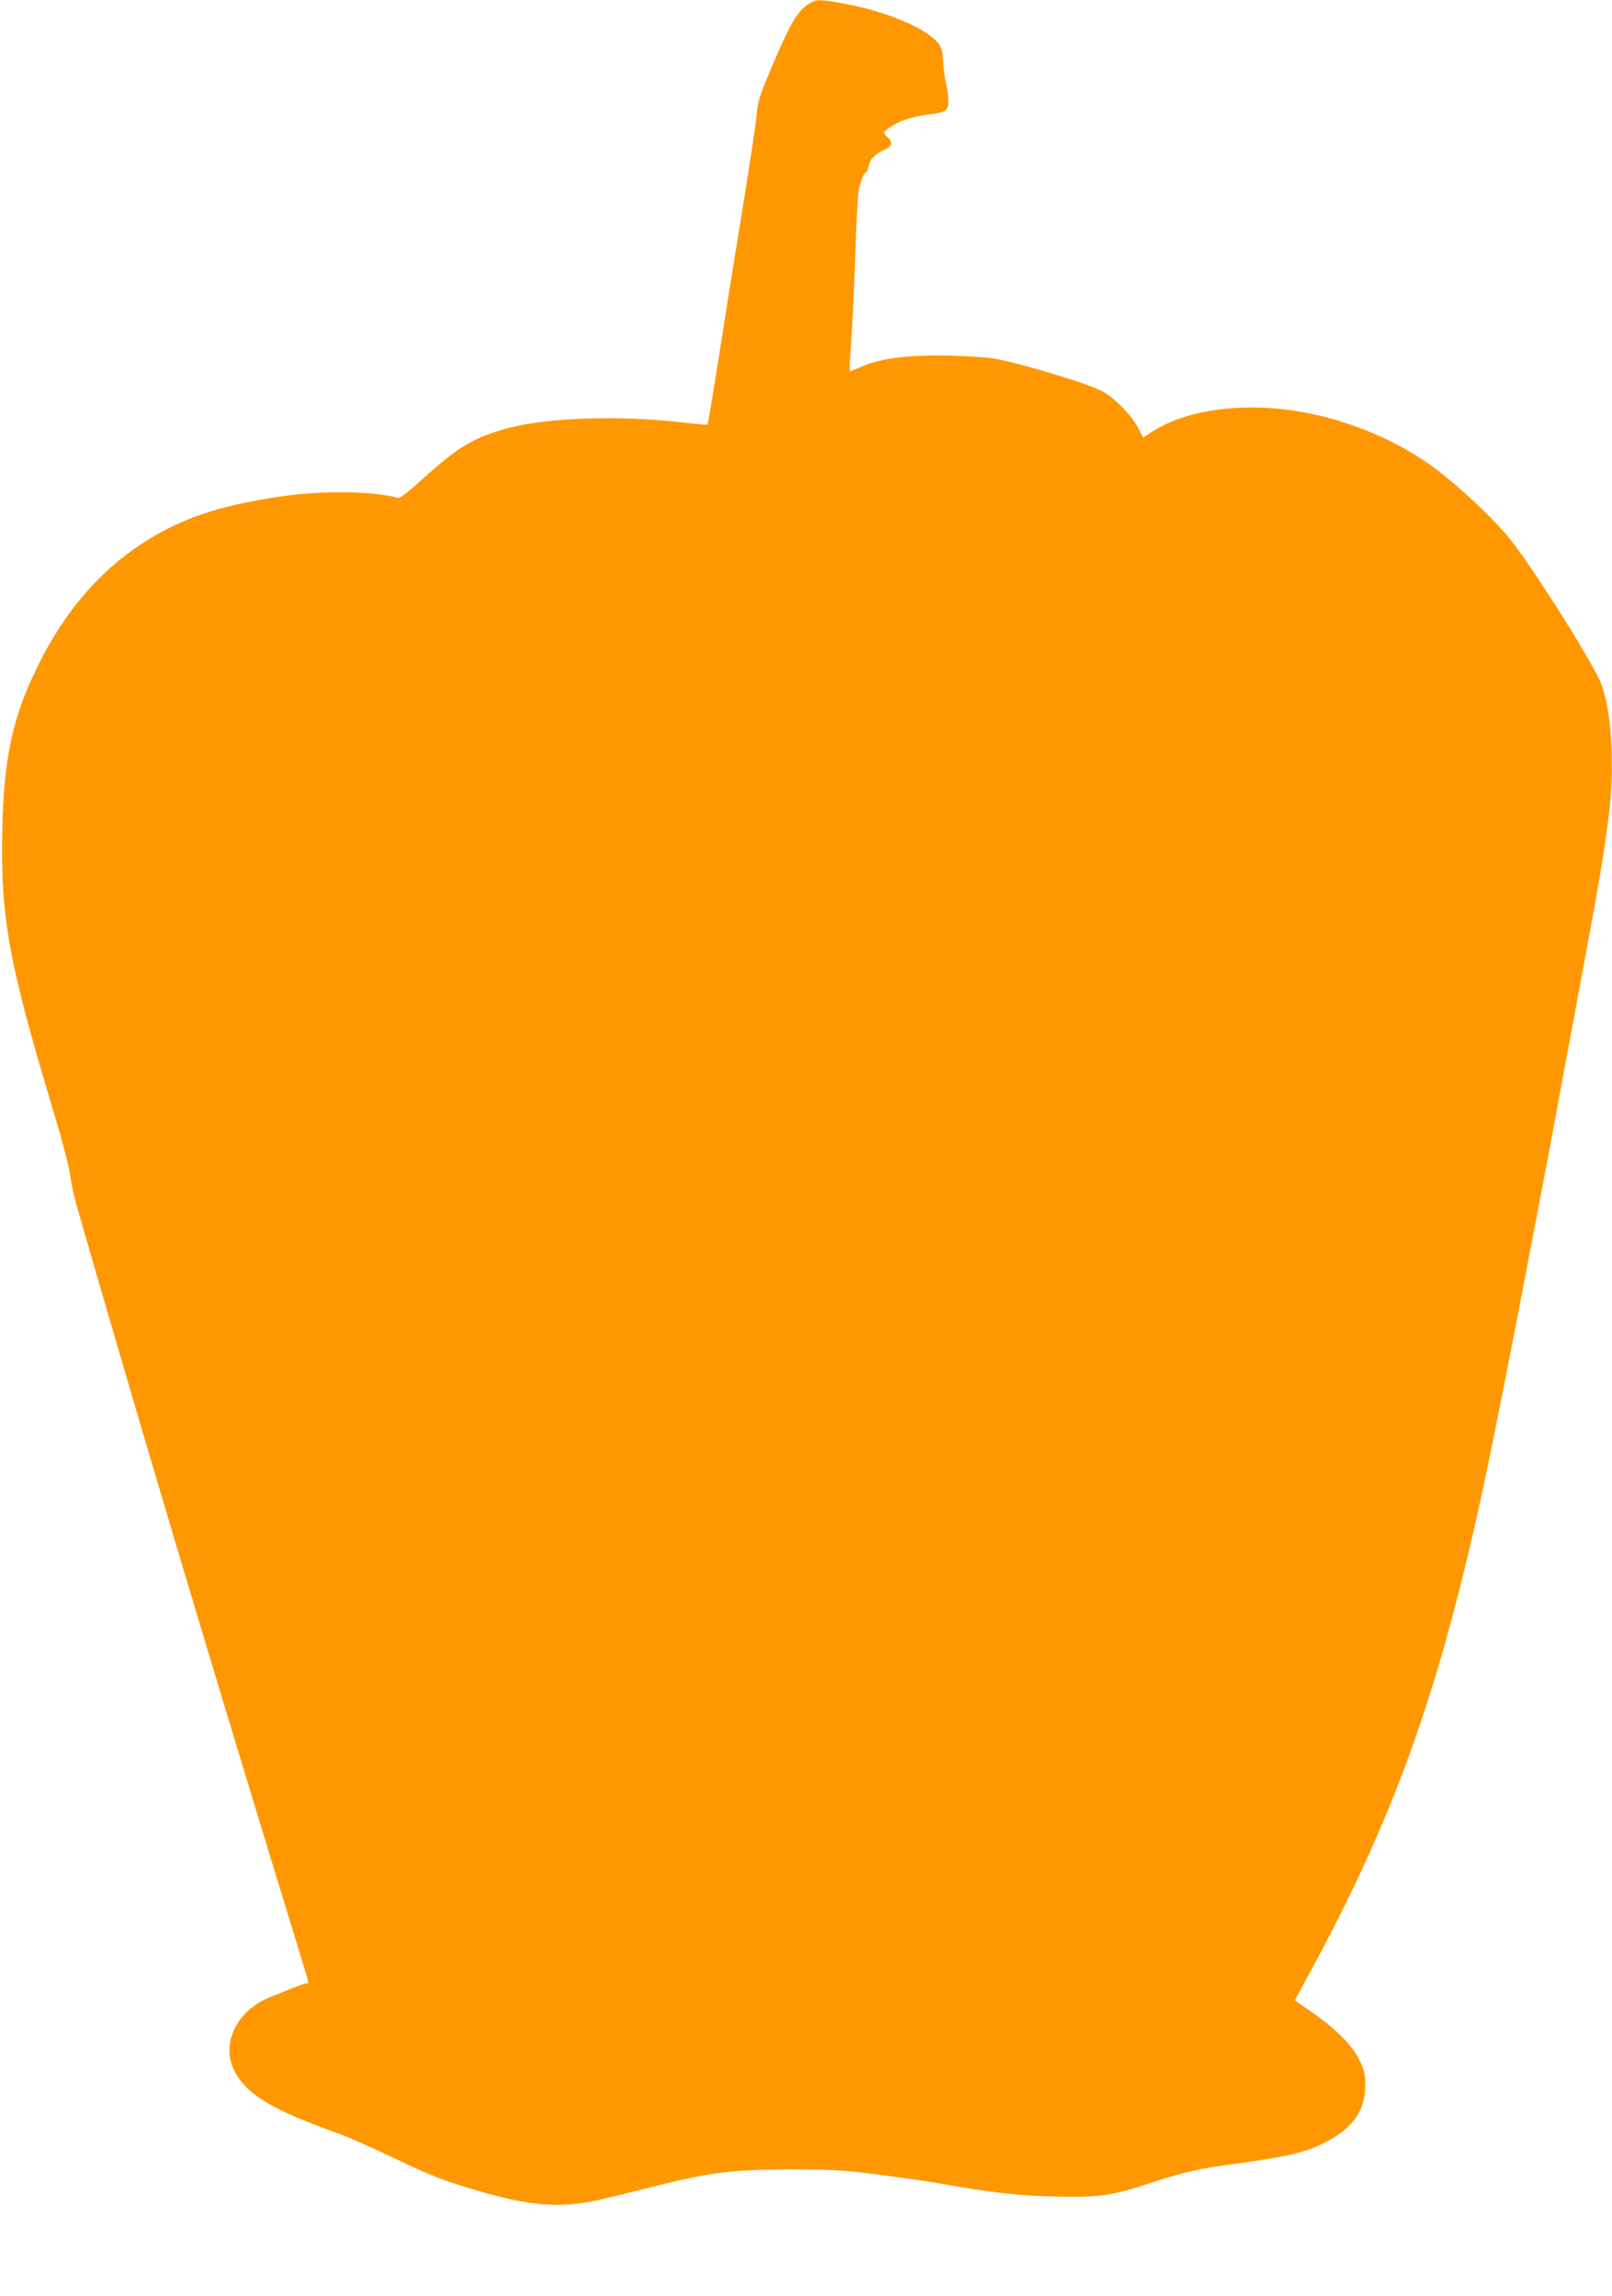 <?xml version="1.0" standalone="no"?>
<!DOCTYPE svg PUBLIC "-//W3C//DTD SVG 20010904//EN"
 "http://www.w3.org/TR/2001/REC-SVG-20010904/DTD/svg10.dtd">
<svg version="1.0" xmlns="http://www.w3.org/2000/svg"
 width="899pt" height="1280pt" viewBox="0 0 899 1280"
 preserveAspectRatio="xMidYMid meet">
<g transform="translate(0,1280) scale(0.1,-0.1)"
fill="#ff9800" stroke="none">
<path d="M4515 12781 c-68 -41 -106 -106 -218 -371 -61 -146 -71 -176 -78
-255 -4 -49 -40 -286 -79 -525 -39 -239 -98 -606 -130 -814 -33 -209 -62 -381
-64 -383 -2 -3 -66 3 -143 12 -338 40 -748 27 -962 -30 -198 -53 -280 -102
-478 -280 -78 -71 -132 -114 -142 -111 -146 39 -427 42 -661 7 -347 -51 -560
-125 -776 -267 -239 -157 -434 -389 -579 -689 -137 -283 -183 -501 -192 -897
-11 -496 35 -747 292 -1598 41 -135 79 -282 85 -327 6 -45 22 -121 36 -170
365 -1268 767 -2615 1255 -4203 41 -133 43 -141 32 -138 -5 2 -38 -10 -76 -25
-37 -15 -97 -39 -133 -53 -183 -74 -273 -258 -198 -408 65 -131 208 -218 566
-346 59 -21 201 -83 315 -138 210 -101 277 -127 458 -181 304 -91 480 -106
695 -57 36 8 164 39 285 70 333 84 454 99 780 100 262 0 327 -5 605 -44 36 -5
85 -11 110 -15 25 -3 81 -12 125 -20 280 -50 438 -68 635 -72 241 -6 319 4
510 67 203 67 294 89 495 115 236 31 368 59 448 93 192 81 281 189 281 343 0
65 -4 84 -31 140 -45 91 -135 180 -290 286 l-72 50 70 129 c410 751 648 1362
859 2204 104 415 177 768 415 2010 65 340 79 413 169 900 25 135 73 391 106
570 133 713 158 912 147 1175 -7 152 -24 257 -56 349 -36 102 -376 643 -510
811 -96 120 -322 329 -456 421 -304 209 -692 325 -1040 311 -203 -8 -369 -52
-495 -131 l-55 -35 -29 56 c-39 71 -126 161 -196 200 -74 42 -440 153 -605
184 -33 6 -139 13 -235 16 -225 6 -387 -12 -492 -56 -40 -17 -75 -31 -78 -31
-3 0 0 73 7 163 7 89 17 306 23 482 5 176 14 341 19 366 11 51 31 99 41 99 4
0 11 15 14 33 7 40 37 70 89 92 42 17 48 42 17 70 -11 10 -20 22 -20 27 0 4
21 21 48 38 51 32 134 56 225 65 31 4 64 13 72 21 19 19 19 69 0 154 -8 36
-14 90 -15 120 0 36 -7 66 -19 87 -55 89 -298 193 -556 237 -115 20 -133 20
-170 -3z"/>
</g>
</svg>

